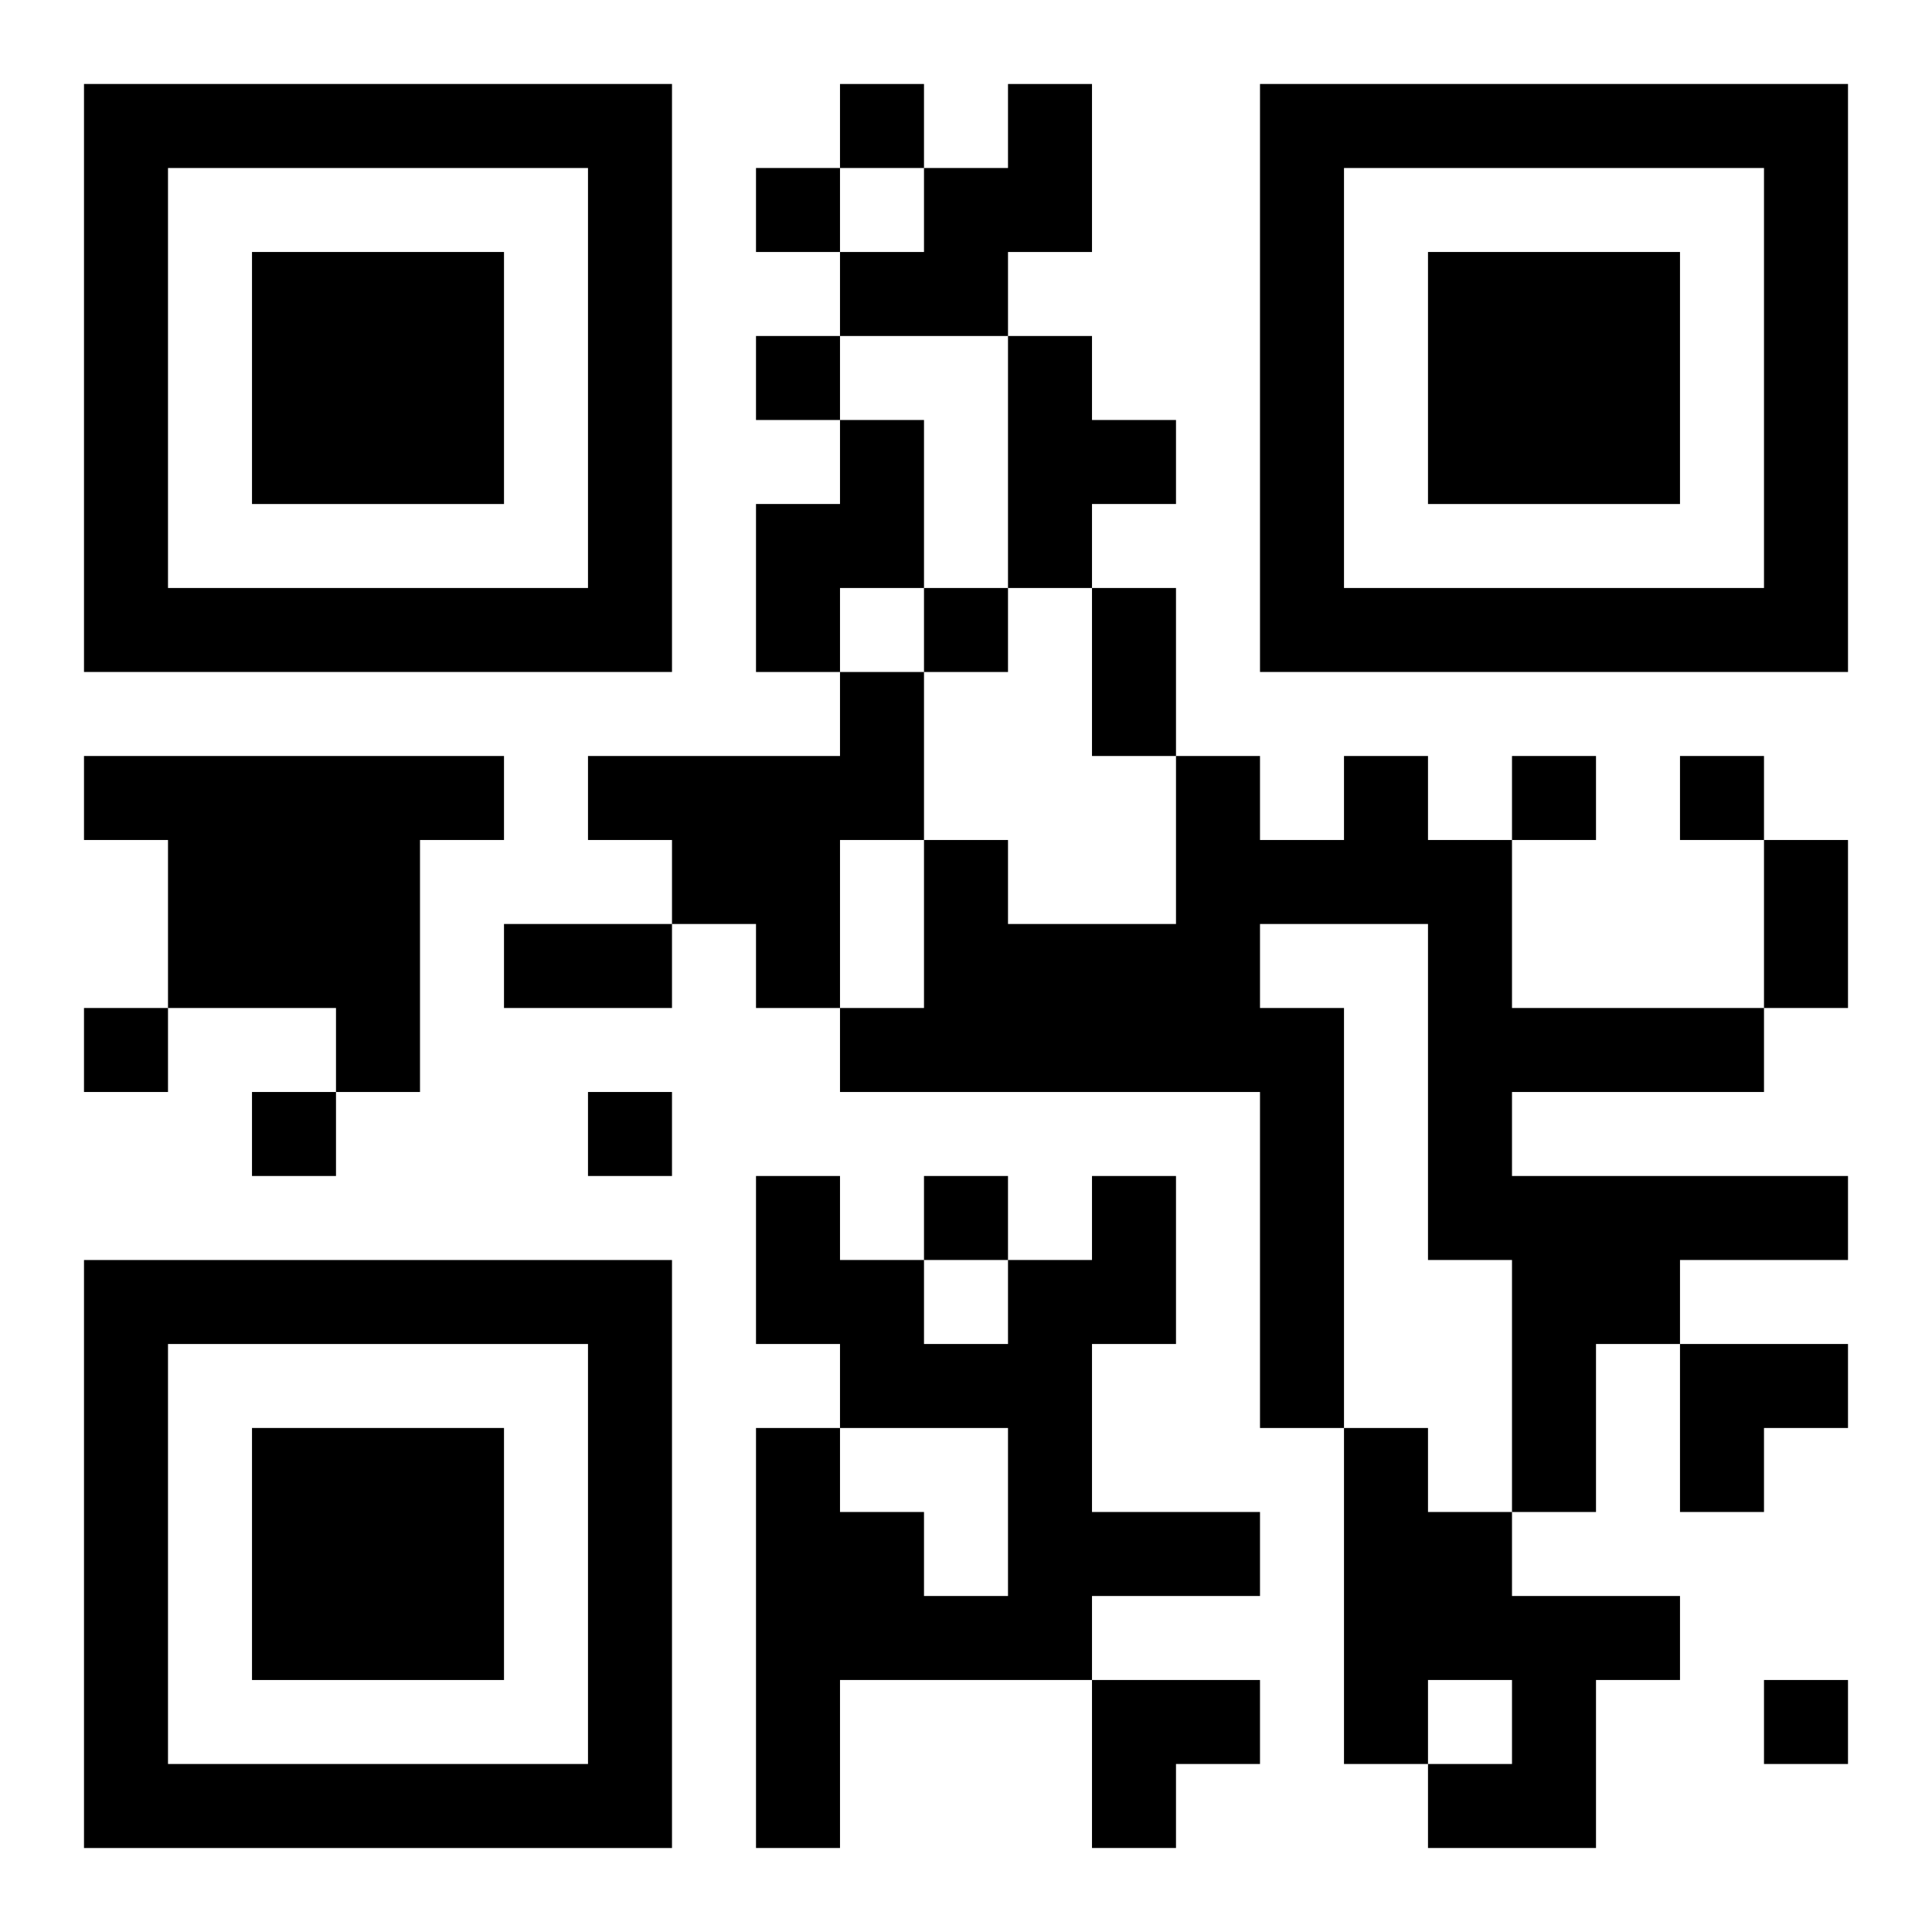 <?xml version="1.0" encoding="UTF-8"?>
<svg width="250" height="250" baseProfile="full" version="1.1" viewBox="-1 -1 23 23" xmlns="http://www.w3.org/2000/svg" xmlns:xlink="http://www.w3.org/1999/xlink"><symbol id="a"><path d="m0 7v7h7v-7h-7zm1 1h5v5h-5v-5zm1 1v3h3v-3h-3z"/></symbol><use y="-7" xlink:href="#a"/><use y="7" xlink:href="#a"/><use x="14" y="-7" xlink:href="#a"/><path d="m11 0h1v2h-1v1h-2v-1h1v-1h1v-1m0 3h1v1h1v1h-1v1h-1v-3m-2 1h1v2h-1v1h-1v-2h1v-1m0 3h1v2h-1v2h-1v-1h-1v-1h-1v-1h3v-1m-9 1h5v1h-1v3h-1v-1h-2v-2h-1v-1m15 0h1v1h1v2h3v1h-3v1h4v1h-2v1h-1v2h-1v-3h-1v-4h-2v1h1v5h-1v-4h-5v-1h1v-2h1v1h2v-2h1v1h1v-1m-3 5h1v2h-1v2h2v1h-2v1h-3v2h-1v-5h1v1h1v1h1v-2h-2v-1h-1v-2h1v1h1v1h1v-1h1v-1m3 3h1v1h1v1h2v1h-1v2h-2v-1h1v-1h-1v1h-1v-4m-6-16v1h1v-1h-1m-1 1v1h1v-1h-1m0 2v1h1v-1h-1m2 3v1h1v-1h-1m7 2v1h1v-1h-1m2 0v1h1v-1h-1m-19 3v1h1v-1h-1m2 1v1h1v-1h-1m4 0v1h1v-1h-1m4 1v1h1v-1h-1m10 6v1h1v-1h-1m-8-13h1v2h-1v-2m8 3h1v2h-1v-2m-15 1h2v1h-2v-1m14 5h2v1h-1v1h-1zm-7 4h2v1h-1v1h-1z"/></svg>
